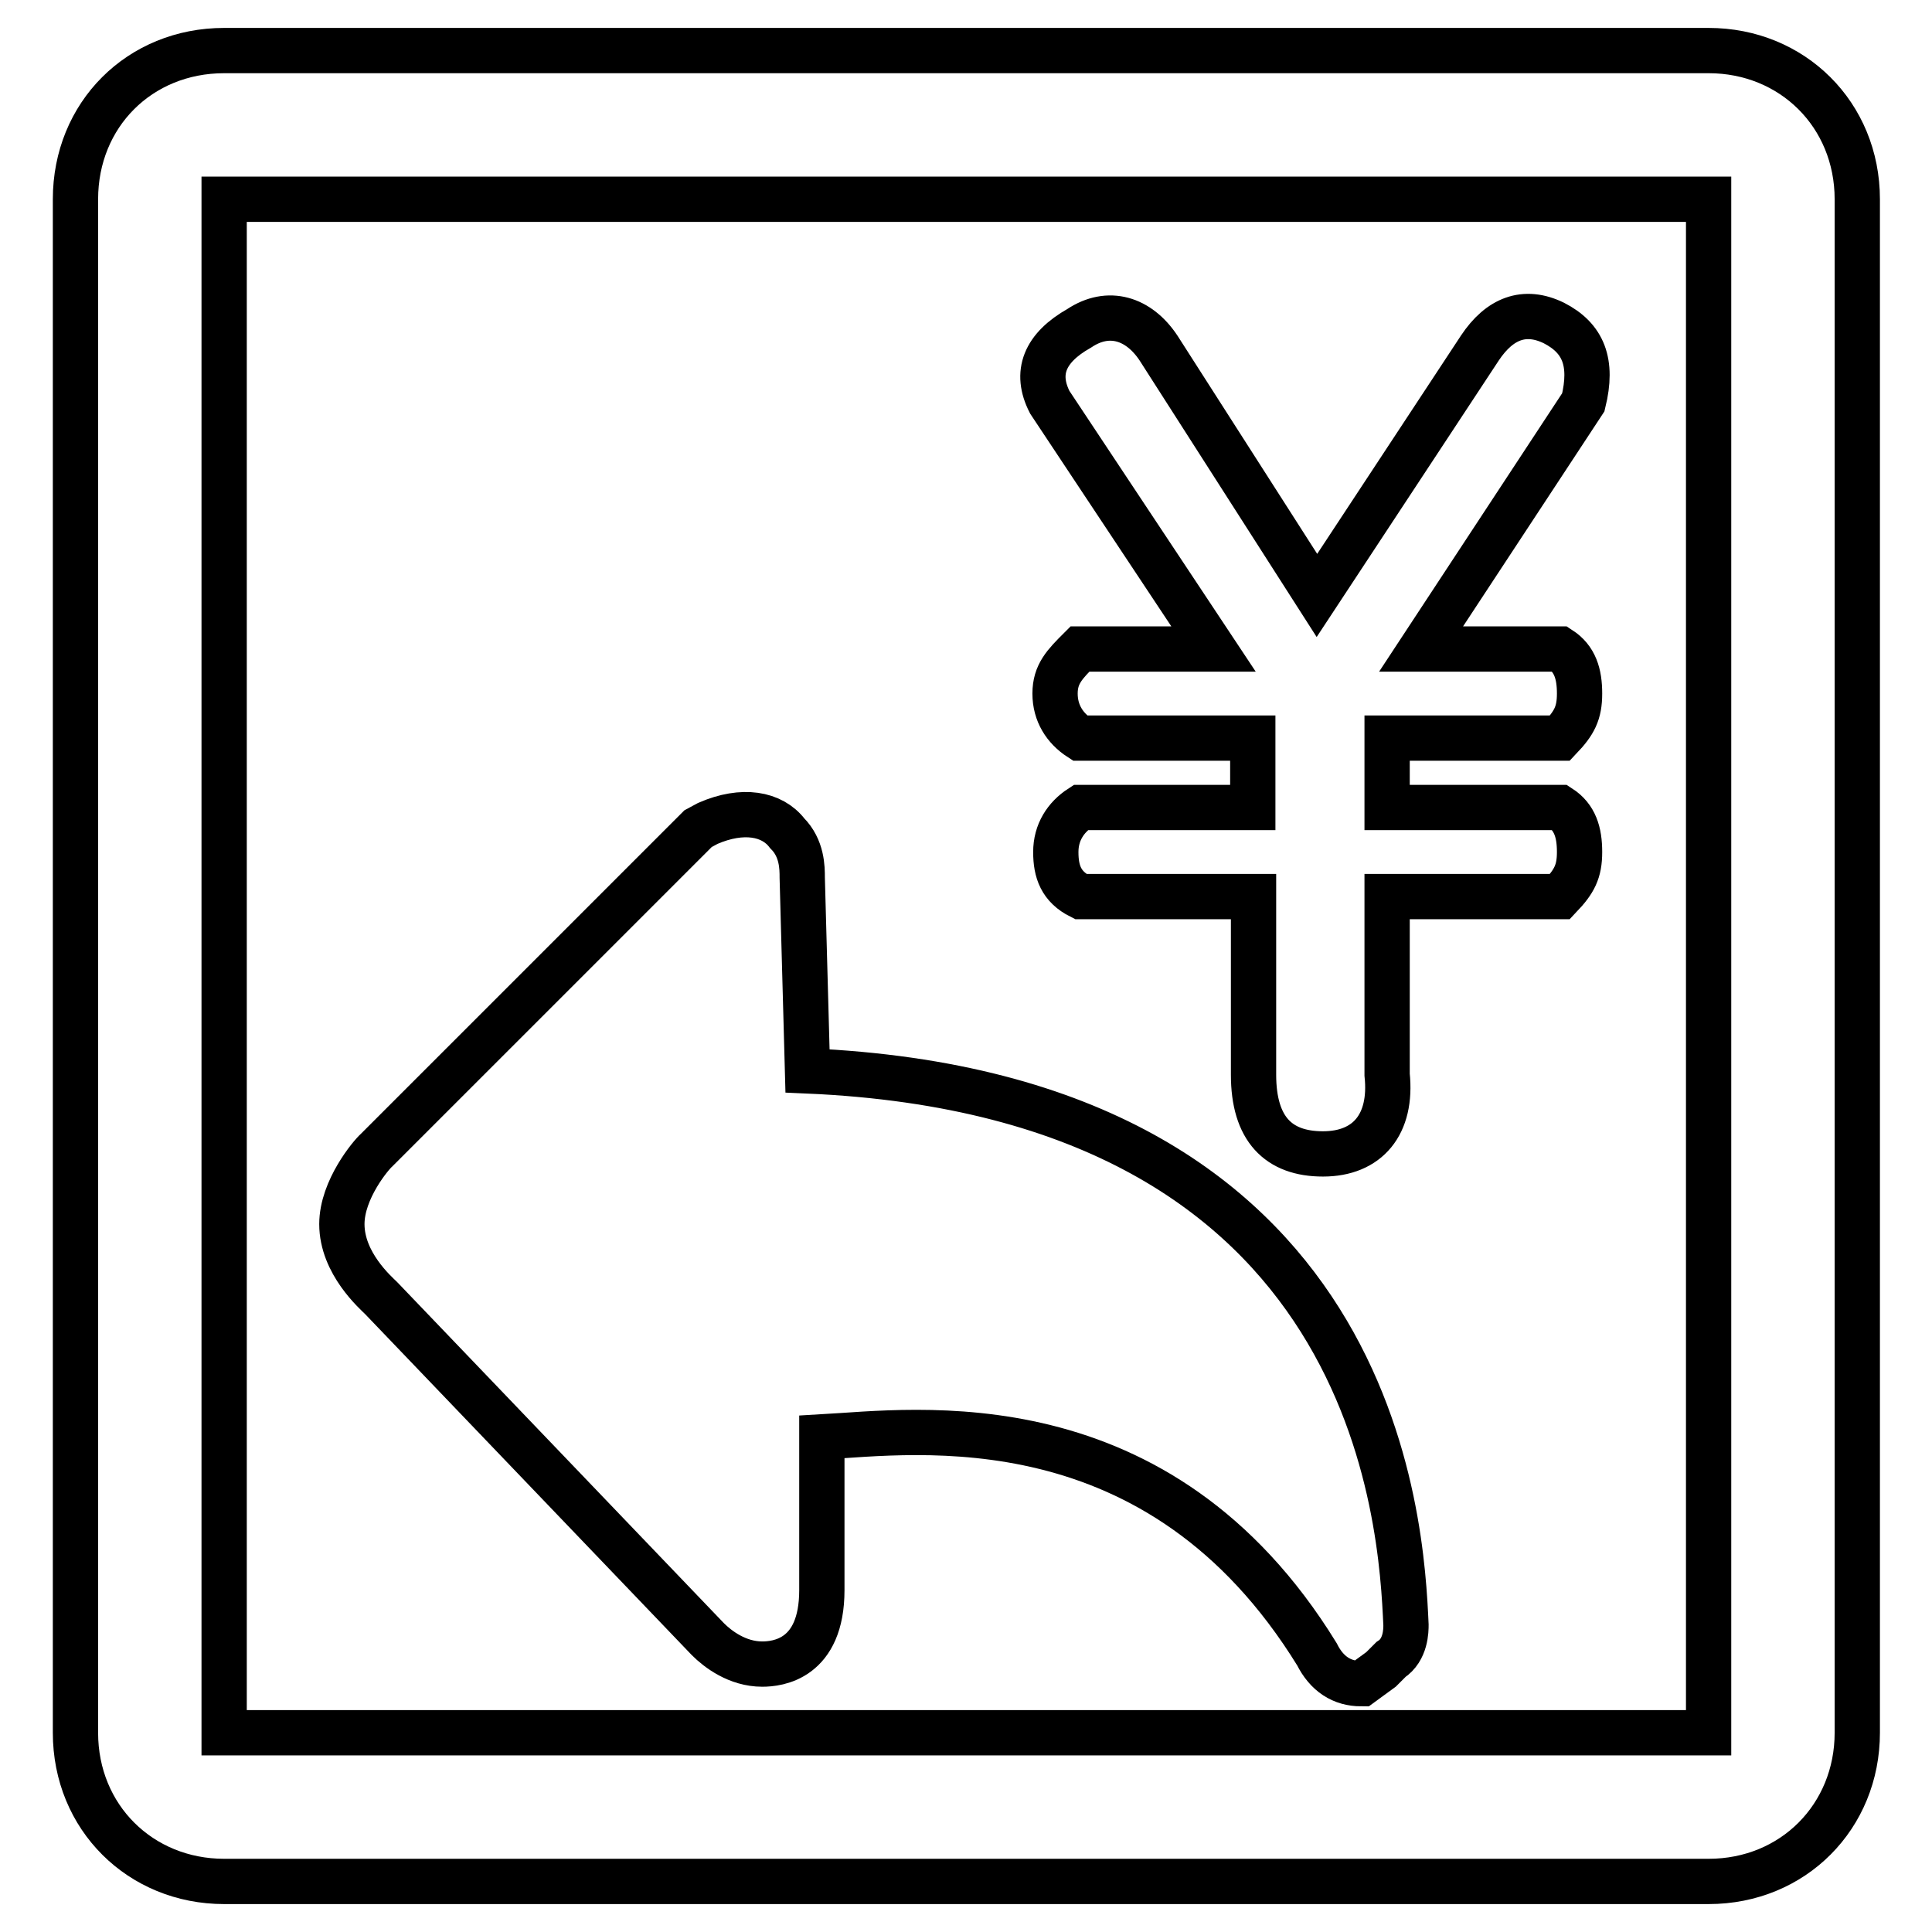 <?xml version="1.0" encoding="utf-8"?>
<!-- Svg Vector Icons : http://www.onlinewebfonts.com/icon -->
<!DOCTYPE svg PUBLIC "-//W3C//DTD SVG 1.1//EN" "http://www.w3.org/Graphics/SVG/1.1/DTD/svg11.dtd">
<svg version="1.1" xmlns="http://www.w3.org/2000/svg" xmlns:xlink="http://www.w3.org/1999/xlink" x="0px" y="0px" viewBox="0 0 256 256" enable-background="new 0 0 256 256" xml:space="preserve">
<g> <path stroke-width="6" fill-opacity="0" stroke="#000000"  d="M29.7,6.7h196.7c11.1,0,19.7,8.5,19.7,19.7v203.2c0,11.1-8.5,19.7-19.7,19.7H29.7 c-11.1,0-19.7-8.5-19.7-19.7V26.4C10,15.2,18.5,6.7,29.7,6.7z M29.7,26.4v203.2h196.7V26.4H29.7z M180.4,223.1 c-2.6,0-4.6-1.3-5.9-3.9c-21-34.1-53.1-29.5-65.6-28.8v20.3c0,9.2-5.9,9.8-7.9,9.8c-3.3,0-5.9-2-7.2-3.3l-43.3-45.2 c-0.7-0.7-5.2-4.6-5.2-9.8c0-4.6,3.9-9.2,4.6-9.8l42.6-42.6l1.3-0.7c4.6-2,8.5-1.3,10.5,1.3c2,2,2,4.6,2,5.9l0.7,25.6 c76,3.3,78.7,60.3,79.3,73.4c0,0.7,0,3.3-2,4.6l-1.3,1.3L180.4,223.1L180.4,223.1z M139.1,53.3c-2-3.9-0.7-7.2,3.9-9.8 c3.9-2.6,7.9-1.3,10.5,2.6l21,32.8l21.6-32.8c2.6-3.9,5.9-5.2,9.8-3.3c3.9,2,5.2,5.2,3.9,10.5L188.3,86h18.4c2,1.3,2.6,3.3,2.6,5.9 s-0.7,3.9-2.6,5.9h-22.9v9.2h22.9c2,1.3,2.6,3.3,2.6,5.9c0,2.6-0.7,3.9-2.6,5.9h-22.9v23.6c0.7,6.6-2.6,10.5-8.5,10.5 c-5.9,0-9.2-3.3-9.2-10.5v-23.6h-22.9c-2.6-1.3-3.3-3.3-3.3-5.9c0-2.6,1.3-4.6,3.3-5.9H166v-9.2h-22.9c-2-1.3-3.3-3.3-3.3-5.9 s1.3-3.9,3.3-5.9h17.7L139.1,53.3z"/></g>
</svg>